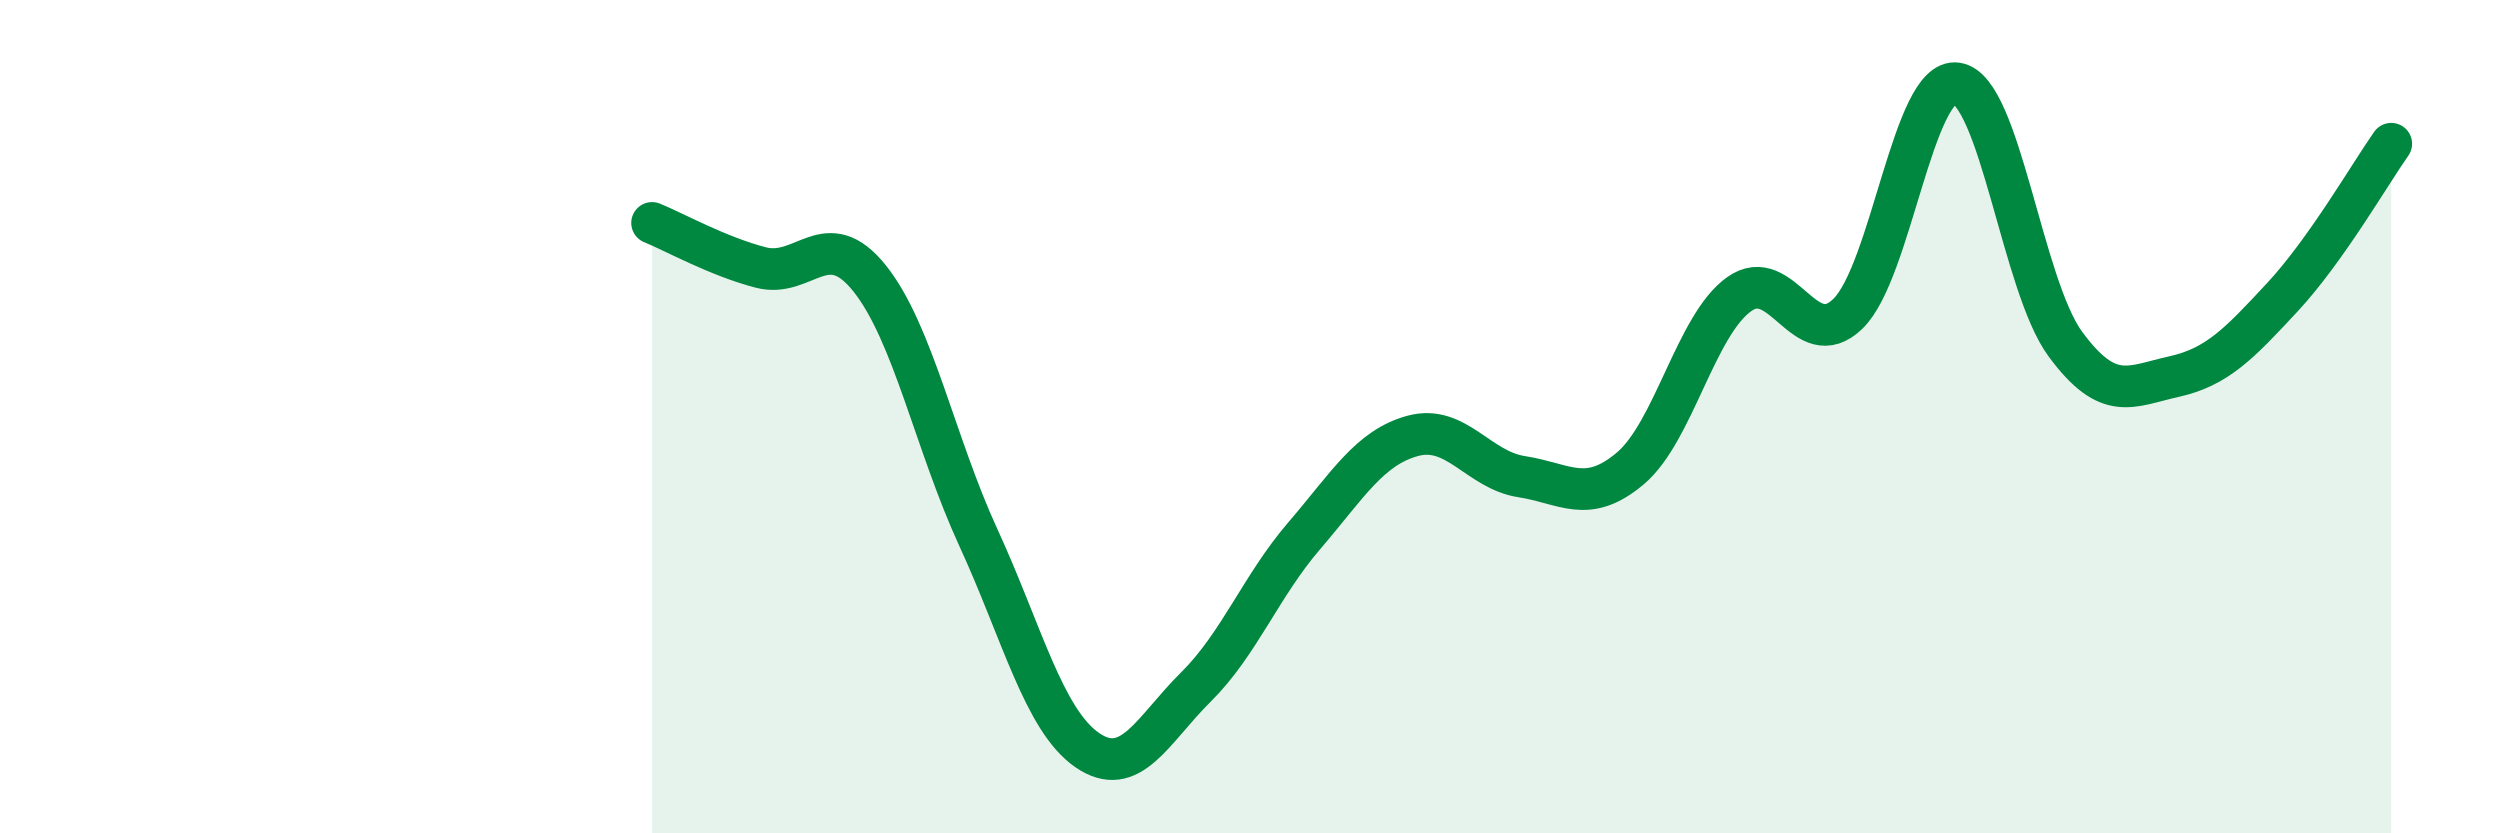 
    <svg width="60" height="20" viewBox="0 0 60 20" xmlns="http://www.w3.org/2000/svg">
      <path
        d="M 15.65,5.35 C 16.17,5.56 17.22,6.15 18.26,6.42 C 19.3,6.69 19.83,5.38 20.87,6.68 C 21.91,7.98 22.44,10.64 23.48,12.9 C 24.52,15.16 25.05,17.28 26.09,18 C 27.13,18.72 27.66,17.52 28.7,16.49 C 29.74,15.46 30.26,14.07 31.3,12.86 C 32.34,11.65 32.87,10.74 33.91,10.46 C 34.95,10.18 35.48,11.28 36.52,11.44 C 37.56,11.6 38.09,12.12 39.13,11.24 C 40.17,10.36 40.7,7.8 41.74,7.06 C 42.78,6.32 43.31,8.54 44.35,7.53 C 45.39,6.52 45.92,1.85 46.96,2 C 48,2.15 48.53,6.85 49.57,8.26 C 50.61,9.67 51.13,9.27 52.17,9.04 C 53.21,8.81 53.74,8.25 54.78,7.13 C 55.82,6.01 56.87,4.19 57.39,3.45L57.39 20L15.65 20Z"
        fill="#008740"
        opacity="0.1"
        stroke-linecap="round"
        stroke-linejoin="round"
      />
      <path
        d="M 15.65,5.35 C 16.17,5.56 17.22,6.15 18.26,6.42 C 19.3,6.69 19.83,5.38 20.87,6.68 C 21.91,7.98 22.44,10.64 23.48,12.9 C 24.52,15.16 25.05,17.28 26.09,18 C 27.13,18.72 27.66,17.52 28.7,16.49 C 29.74,15.46 30.26,14.07 31.3,12.86 C 32.34,11.65 32.87,10.74 33.91,10.46 C 34.95,10.18 35.48,11.28 36.52,11.44 C 37.56,11.6 38.09,12.12 39.13,11.24 C 40.17,10.36 40.7,7.8 41.74,7.06 C 42.78,6.32 43.31,8.54 44.35,7.53 C 45.39,6.52 45.92,1.85 46.96,2 C 48,2.15 48.53,6.85 49.57,8.26 C 50.61,9.67 51.13,9.27 52.17,9.04 C 53.21,8.81 53.74,8.25 54.78,7.13 C 55.82,6.01 56.87,4.19 57.39,3.45"
        stroke="#008740"
        stroke-width="1"
        fill="none"
        stroke-linecap="round"
        stroke-linejoin="round"
      />
    </svg>
  
